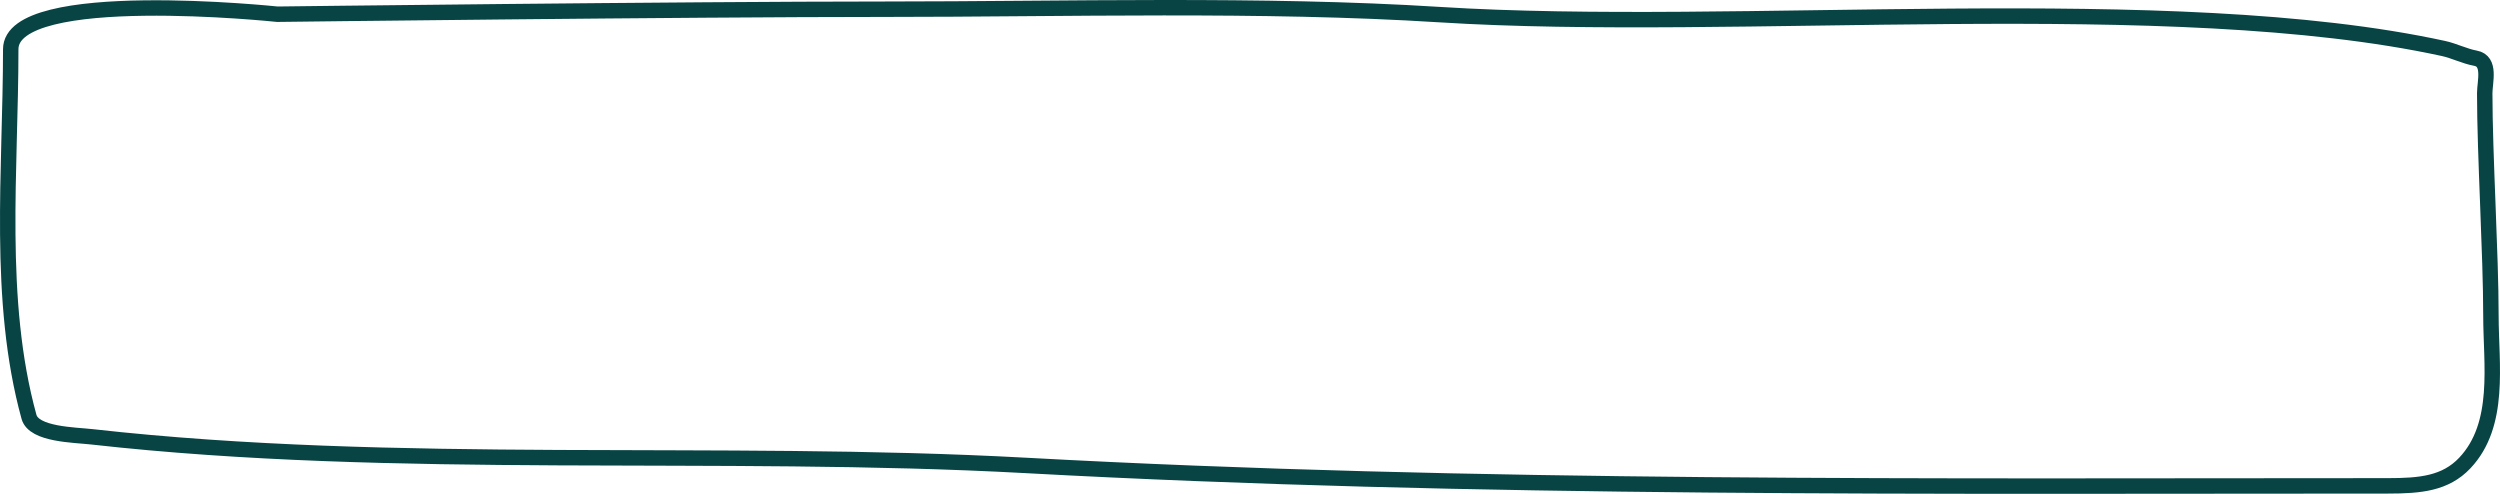 <?xml version="1.0" encoding="UTF-8"?> <svg xmlns="http://www.w3.org/2000/svg" width="324" height="64" viewBox="0 0 324 64" fill="none"> <path d="M3.757 54.02C-0.421 38.858 1.391 21.973 1.391 6.38C1.391 -1.797 35.945 1.843 35.945 1.843C35.945 1.843 88.423 1.194 114.696 1.194C138.159 1.194 163.529 0.443 186.572 1.895C225.135 4.325 281.306 -1.414 316.664 6.281C318.064 6.586 319.437 7.295 320.815 7.542C322.851 7.907 322.021 10.627 322.021 12.079C322.021 20.108 322.824 32.917 322.824 40.929C322.824 47.166 324.166 55.02 319.432 60.014C316.917 62.666 313.667 62.967 309.476 62.967C251.139 62.967 191.194 63.498 133 60.322C93.079 58.143 51.5 61.046 11.927 56.613C9.624 56.355 4.393 56.328 3.757 54.02Z" stroke="#084444" stroke-width="2" stroke-linecap="round"></path> </svg> 